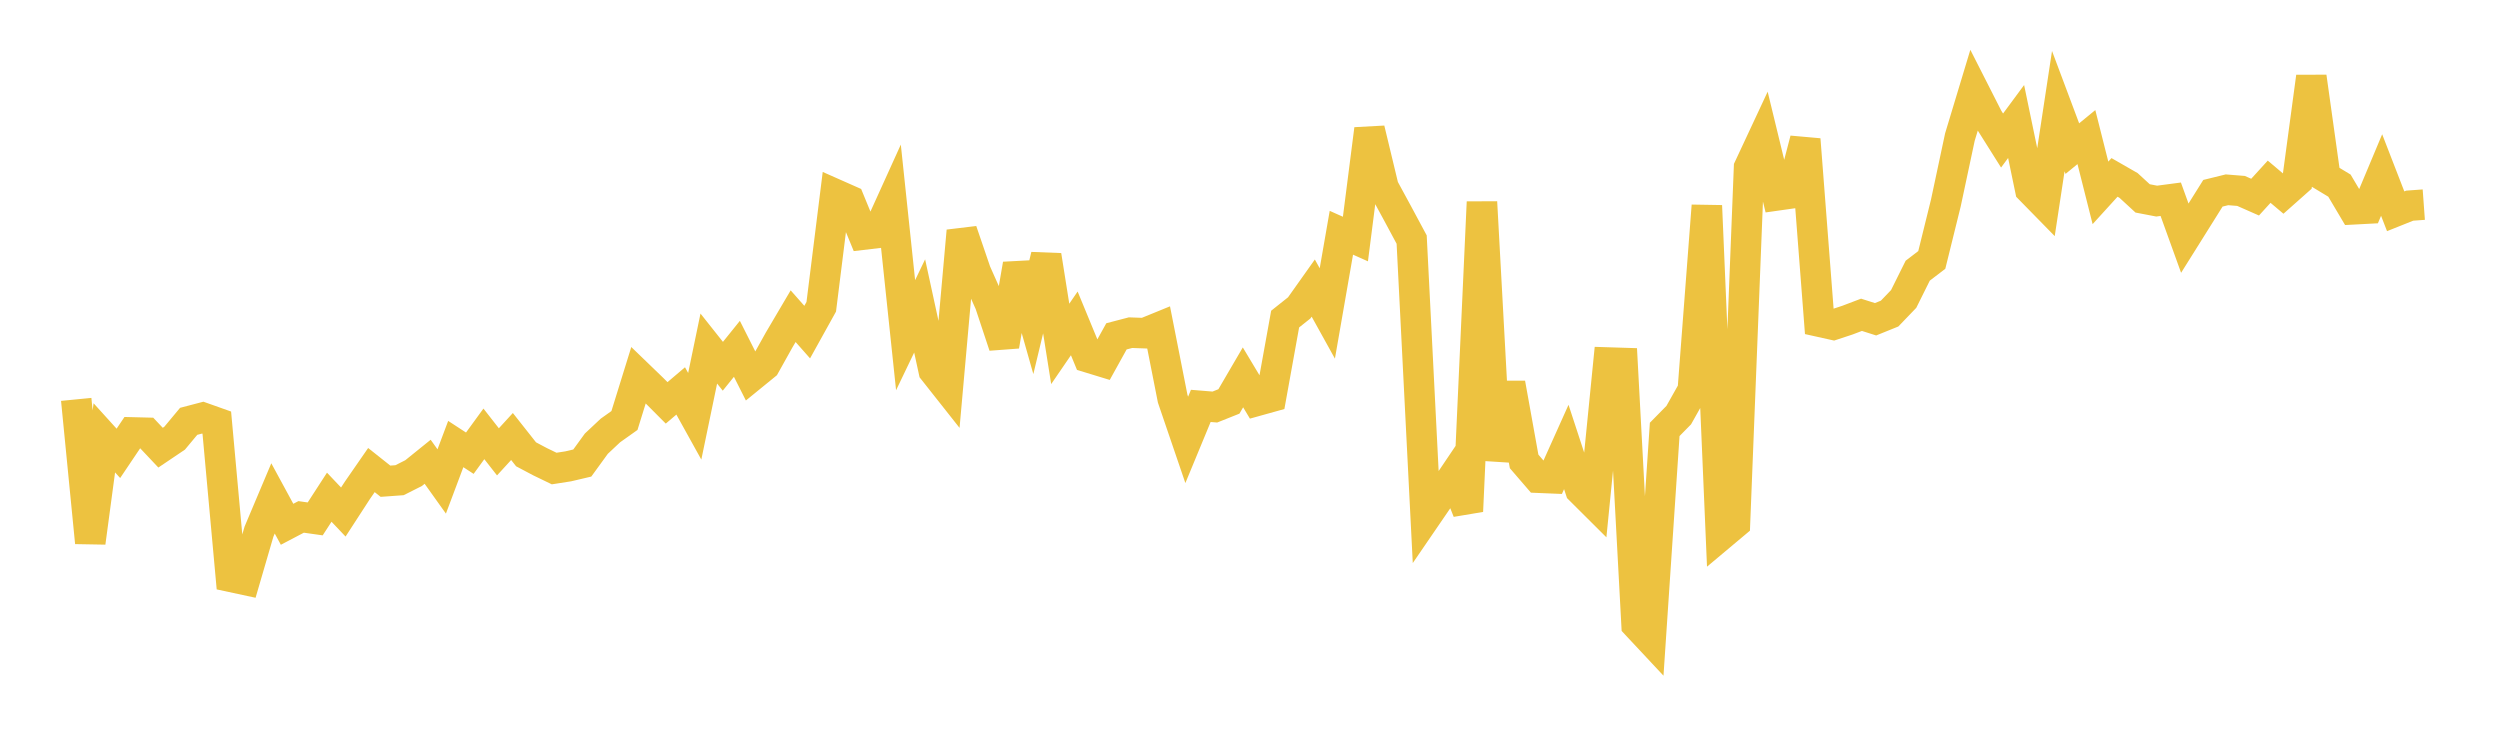 <svg width="164" height="48" xmlns="http://www.w3.org/2000/svg" xmlns:xlink="http://www.w3.org/1999/xlink"><path fill="none" stroke="rgb(237,194,64)" stroke-width="2" d="M5,26.2L5.922,35.596L6.844,28.722L7.766,29.74L8.689,28.367L9.611,28.39L10.533,29.367L11.455,28.746L12.377,27.639L13.299,27.397L14.222,27.725L15.144,37.842L16.066,38.04L16.988,34.879L17.91,32.695L18.832,34.393L19.754,33.909L20.677,34.04L21.599,32.617L22.521,33.589L23.443,32.168L24.365,30.836L25.287,31.568L26.21,31.501L27.132,31.036L28.054,30.292L28.976,31.584L29.898,29.129L30.82,29.73L31.743,28.462L32.665,29.641L33.587,28.635L34.509,29.802L35.431,30.29L36.353,30.736L37.275,30.592L38.198,30.375L39.12,29.106L40.042,28.24L40.964,27.585L41.886,24.612L42.808,25.502L43.731,26.428L44.653,25.645L45.575,27.308L46.497,22.865L47.419,24.027L48.341,22.883L49.263,24.712L50.186,23.96L51.108,22.307L52.03,20.742L52.952,21.786L53.874,20.124L54.796,12.739L55.719,13.148L56.641,15.391L57.563,15.282L58.485,13.249L59.407,21.988L60.329,20.068L61.251,24.31L62.174,25.478L63.096,15.149L64.018,17.848L64.94,19.916L65.862,22.694L66.784,17.338L67.707,20.593L68.629,16.758L69.551,22.56L70.473,21.214L71.395,23.448L72.317,23.73L73.24,22.064L74.162,21.823L75.084,21.856L76.006,21.48L76.928,26.155L77.85,28.856L78.772,26.627L79.695,26.702L80.617,26.334L81.539,24.755L82.461,26.294L83.383,26.037L84.305,20.932L85.228,20.198L86.15,18.898L87.072,20.562L87.994,15.269L88.916,15.681L89.838,8.47L90.76,12.3L91.683,13.999L92.605,15.716L93.527,33.926L94.449,32.579L95.371,31.211L96.293,33.538L97.216,13.255L98.138,30.176L99.06,25.149L99.982,30.269L100.904,31.338L101.826,31.376L102.749,29.321L103.671,32.135L104.593,33.053L105.515,23.782L106.437,23.811L107.359,40.973L108.281,41.959L109.204,28.169L110.126,27.231L111.048,25.592L111.97,13.495L112.892,35.104L113.814,34.331L114.737,10.992L115.659,9.019L116.581,12.818L117.503,12.687L118.425,9.147L119.347,21.101L120.269,21.306L121.192,21.001L122.114,20.651L123.036,20.944L123.958,20.571L124.88,19.611L125.802,17.757L126.725,17.052L127.647,13.319L128.569,8.993L129.491,5.941L130.413,7.755L131.335,9.219L132.257,7.971L133.18,12.417L134.102,13.358L135.024,7.29L135.946,9.749L136.868,8.993L137.79,12.652L138.713,11.638L139.635,12.167L140.557,13.015L141.479,13.192L142.401,13.07L143.323,15.624L144.246,14.151L145.168,12.678L146.09,12.451L147.012,12.525L147.934,12.932L148.856,11.921L149.778,12.699L150.701,11.88L151.623,5.037L152.545,11.62L153.467,12.177L154.389,13.732L155.311,13.683L156.234,11.481L157.156,13.86L158.078,13.491L159,13.424"></path></svg>